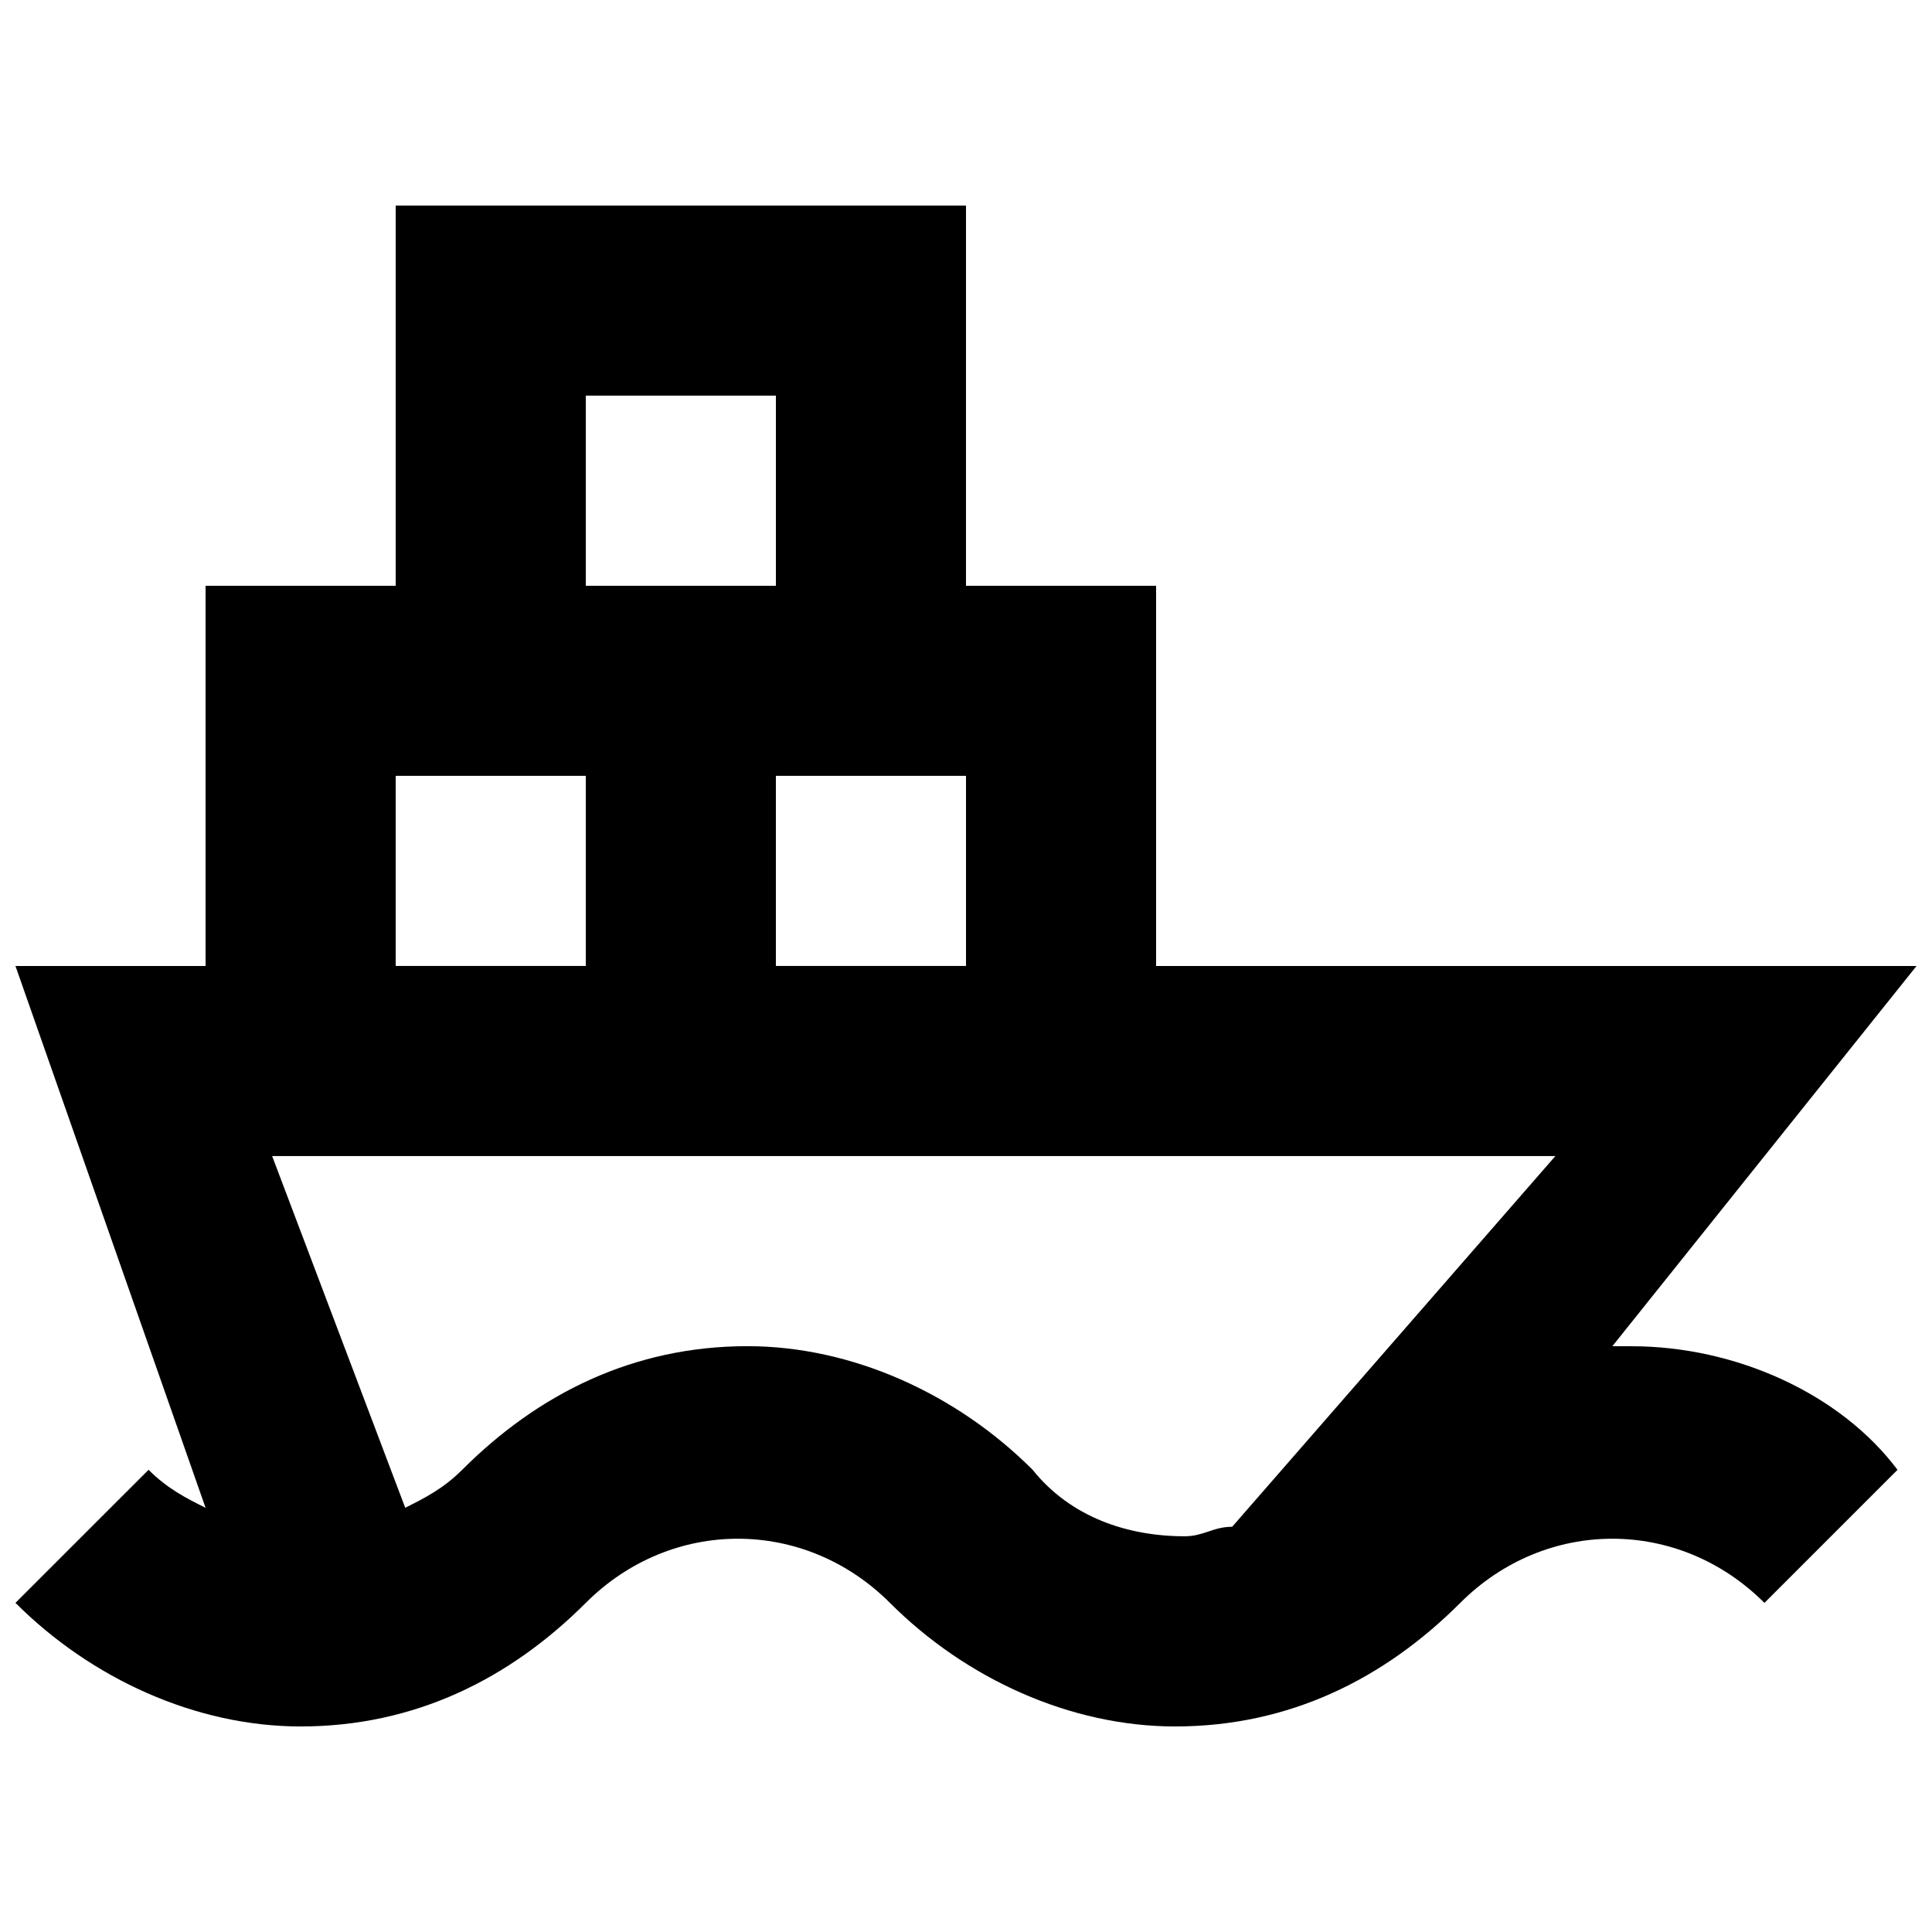 <?xml version="1.0" encoding="UTF-8"?>
<!-- Uploaded to: SVG Repo, www.svgrepo.com, Generator: SVG Repo Mixer Tools -->
<svg width="800px" height="800px" version="1.1" viewBox="144 144 512 512" xmlns="http://www.w3.org/2000/svg">
 <defs>
  <clipPath id="a">
   <path d="m148.09 198h503.81v404h-503.81z"/>
  </clipPath>
 </defs>
 <g clip-path="url(#a)">
  <path d="m576.33 500.76h-5.039l80.609-100.76h-201.52v-100.76h-50.383l0.004-100.76h-151.14v100.76h-50.379v100.76h-50.383l50.383 143.59c-5.039-2.519-10.078-5.039-15.113-10.078l-35.27 35.266c20.152 20.152 47.863 32.75 75.57 32.75 30.23 0 55.418-12.594 75.57-32.746 22.672-22.672 57.938-22.672 80.609 0 20.152 20.152 47.863 32.746 75.57 32.746 30.23 0 55.418-12.594 75.57-32.746 22.672-22.672 57.938-22.672 80.609 0l35.266-35.266c-15.109-20.156-42.816-32.75-70.527-32.75zm-277.09-251.91h50.383v50.383h-50.383zm100.76 100.76v50.383h-50.383v-50.383zm-151.14 0h50.383v50.383h-50.383zm221.68 199c-5.039 0-7.559 2.519-12.594 2.519-15.113 0-30.23-5.039-40.305-17.633-20.152-20.152-47.863-32.746-75.57-32.746-30.23 0-55.418 12.594-75.57 32.746-5.039 5.039-10.078 7.559-15.113 10.078l-35.27-93.207h340.07z"/>
 </g>
</svg>